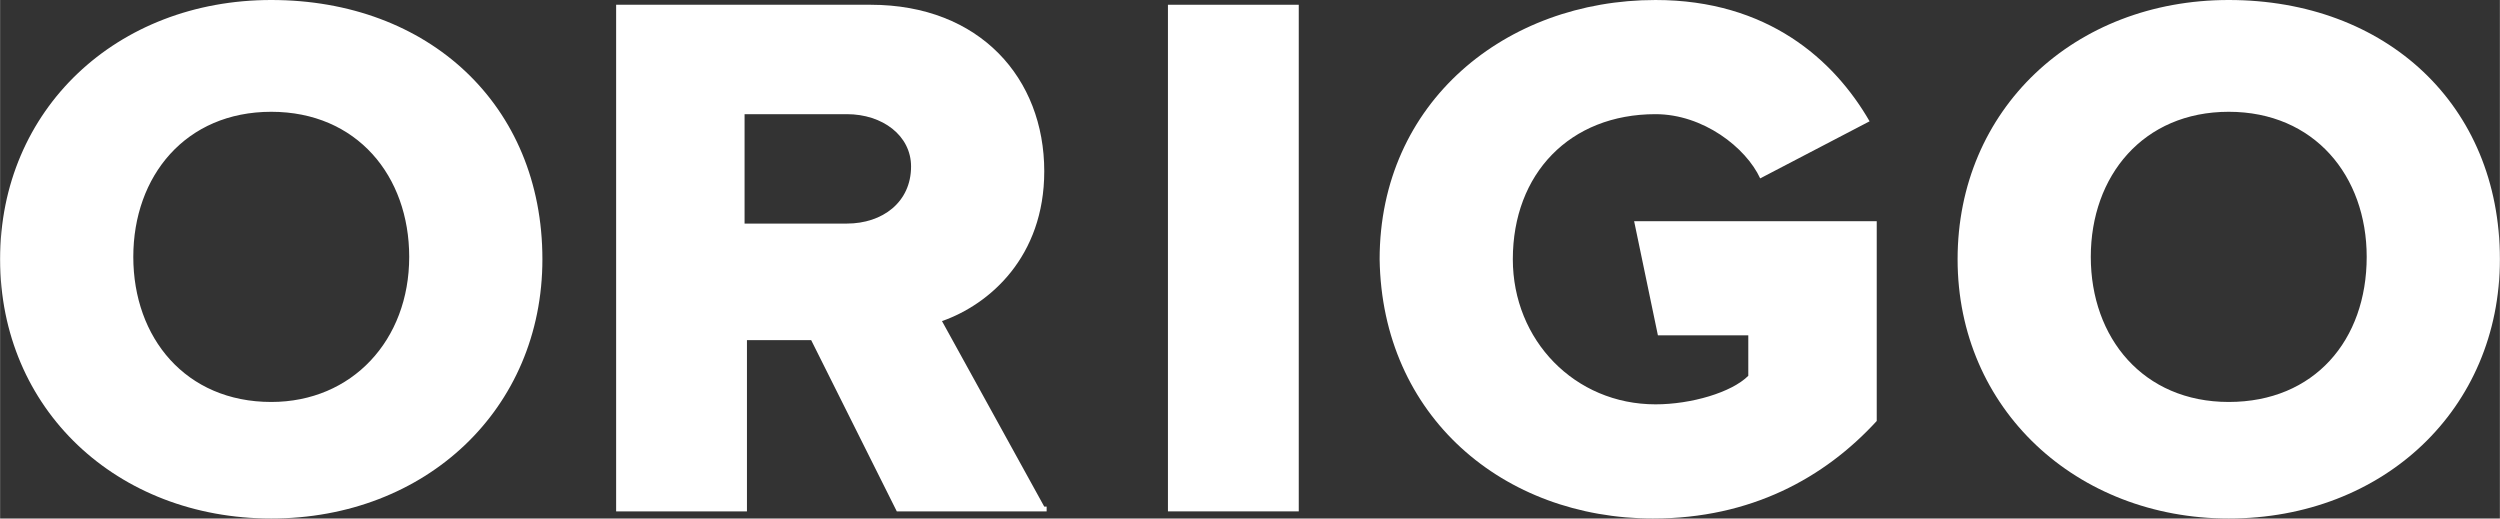 <?xml version="1.0" encoding="UTF-8" standalone="no"?>
<!-- Created with Inkscape (http://www.inkscape.org/) -->

<svg
   xmlns:dc="http://purl.org/dc/elements/1.1/"
   xmlns:cc="http://creativecommons.org/ns#"
   xmlns:rdf="http://www.w3.org/1999/02/22-rdf-syntax-ns#"
   xmlns:svg="http://www.w3.org/2000/svg"
   xmlns="http://www.w3.org/2000/svg"
   xmlns:sodipodi="http://sodipodi.sourceforge.net/DTD/sodipodi-0.dtd"
   xmlns:inkscape="http://www.inkscape.org/namespaces/inkscape"
   width="29.662mm"
   height="6.152mm"
   viewBox="0 0 105.1 21.8"
   id="svg4388"
   version="1.1"
   inkscape:version="0.91 r13725"
   sodipodi:docname="origo-logo.svg">
  <rect x="0" y="0" width="105.1" height="21.8" fill="#333333" stroke="none"/>
  <defs
     id="defs4390" />
  <sodipodi:namedview
     id="base"
     pagecolor="#31ff1f"
     bordercolor="#666666"
     borderopacity="1.0"
     inkscape:pageopacity="1"
     inkscape:pageshadow="2"
     inkscape:zoom="3.3095824"
     inkscape:cx="174.1108"
     inkscape:cy="8.125608"
     inkscape:document-units="px"
     inkscape:current-layer="layer1"
     showgrid="false"
     fit-margin-top="0"
     fit-margin-left="0"
     fit-margin-right="0"
     fit-margin-bottom="0"
     inkscape:window-width="1920"
     inkscape:window-height="1017"
     inkscape:window-x="-8"
     inkscape:window-y="-8"
     inkscape:window-maximized="1" />
  <g
     inkscape:label="Layer 1"
     inkscape:groupmode="layer"
     id="layer1"
     transform="translate(-197.936,-512.507)">
    <g
       transform="translate(-82.664,481.407)"
       id="g5043">
      <path
         style="fill:#ffffff"
         inkscape:connector-curvature="0"
         class="st0"
         d="m 292,52.9 c 6.5,0 11.4,-4.6 11.4,-10.9 0,-6.5 -4.8,-10.9 -11.4,-10.9 -6.5,0 -11.4,4.6 -11.4,10.9 0,6.3 4.9,10.9 11.4,10.9 z m 0,-4.9 c -3.6,0 -5.8,-2.7 -5.8,-6.1 0,-3.4 2.2,-6.1 5.8,-6.1 3.6,0 5.8,2.7 5.8,6.1 0,3.5 -2.4,6.1 -5.8,6.1 z"
         id="path5045" />
      <path
         style="fill:#ffffff"
         inkscape:connector-curvature="0"
         class="st0"
         d="m 324.5,52.4 -4.3,-7.8 c 2,-0.7 4.3,-2.7 4.3,-6.3 0,-3.9 -2.7,-7 -7.3,-7 l -10.7,0 0,21.3 5.5,0 0,-7.2 2.7,0 3.6,7.2 6.3,0 0,-0.2 z m -8.3,-11.9 -4.3,0 0,-4.6 4.3,0 c 1.5,0 2.7,0.9 2.7,2.2 0,1.5 -1.2,2.4 -2.7,2.4 z"
         id="path5047" />
      <g
         id="g5049">
        <rect
           style="fill:#ffffff"
           x="329.7"
           y="31.3"
           class="st0"
           width="5.5"
           height="21.3"
           id="rect5051" />
      </g>
      <g
         id="g5053">
        <path
           style="fill:#ffffff"
           inkscape:connector-curvature="0"
           class="st0"
           d="m 350.1,52.9 c 4.1,0 7.2,-1.7 9.4,-4.1 l 0,-8.4 -10.2,0 1,4.8 3.8,0 0,1.7 c -0.7,0.7 -2.4,1.2 -3.9,1.2 -3.4,0 -6,-2.7 -6,-6.1 0,-3.6 2.4,-6.1 6,-6.1 2,0 3.8,1.4 4.4,2.7 l 4.6,-2.4 c -1.5,-2.6 -4.3,-5.1 -9,-5.1 -6.3,0 -11.6,4.3 -11.6,10.9 0.1,6.6 5.2,10.9 11.5,10.9 z"
           id="path5055" />
      </g>
      <path
         style="fill:#ffffff"
         inkscape:connector-curvature="0"
         class="st0"
         d="m 374.3,52.9 c 6.5,0 11.4,-4.6 11.4,-10.9 0,-6.5 -4.8,-10.9 -11.4,-10.9 -6.5,0 -11.4,4.6 -11.4,10.9 0,6.3 5,10.9 11.4,10.9 z m 0,-4.9 c -3.6,0 -5.8,-2.7 -5.8,-6.1 0,-3.4 2.2,-6.1 5.8,-6.1 3.6,0 5.8,2.7 5.8,6.1 0,3.5 -2.2,6.1 -5.8,6.1 z"
         id="path5057" />
    </g>
  </g>
  <style
     id="style4937"
     type="text/css">
	.st0{fill:#FFFFFF;}
	.st1{fill:#155092;}
</style>
</svg>
